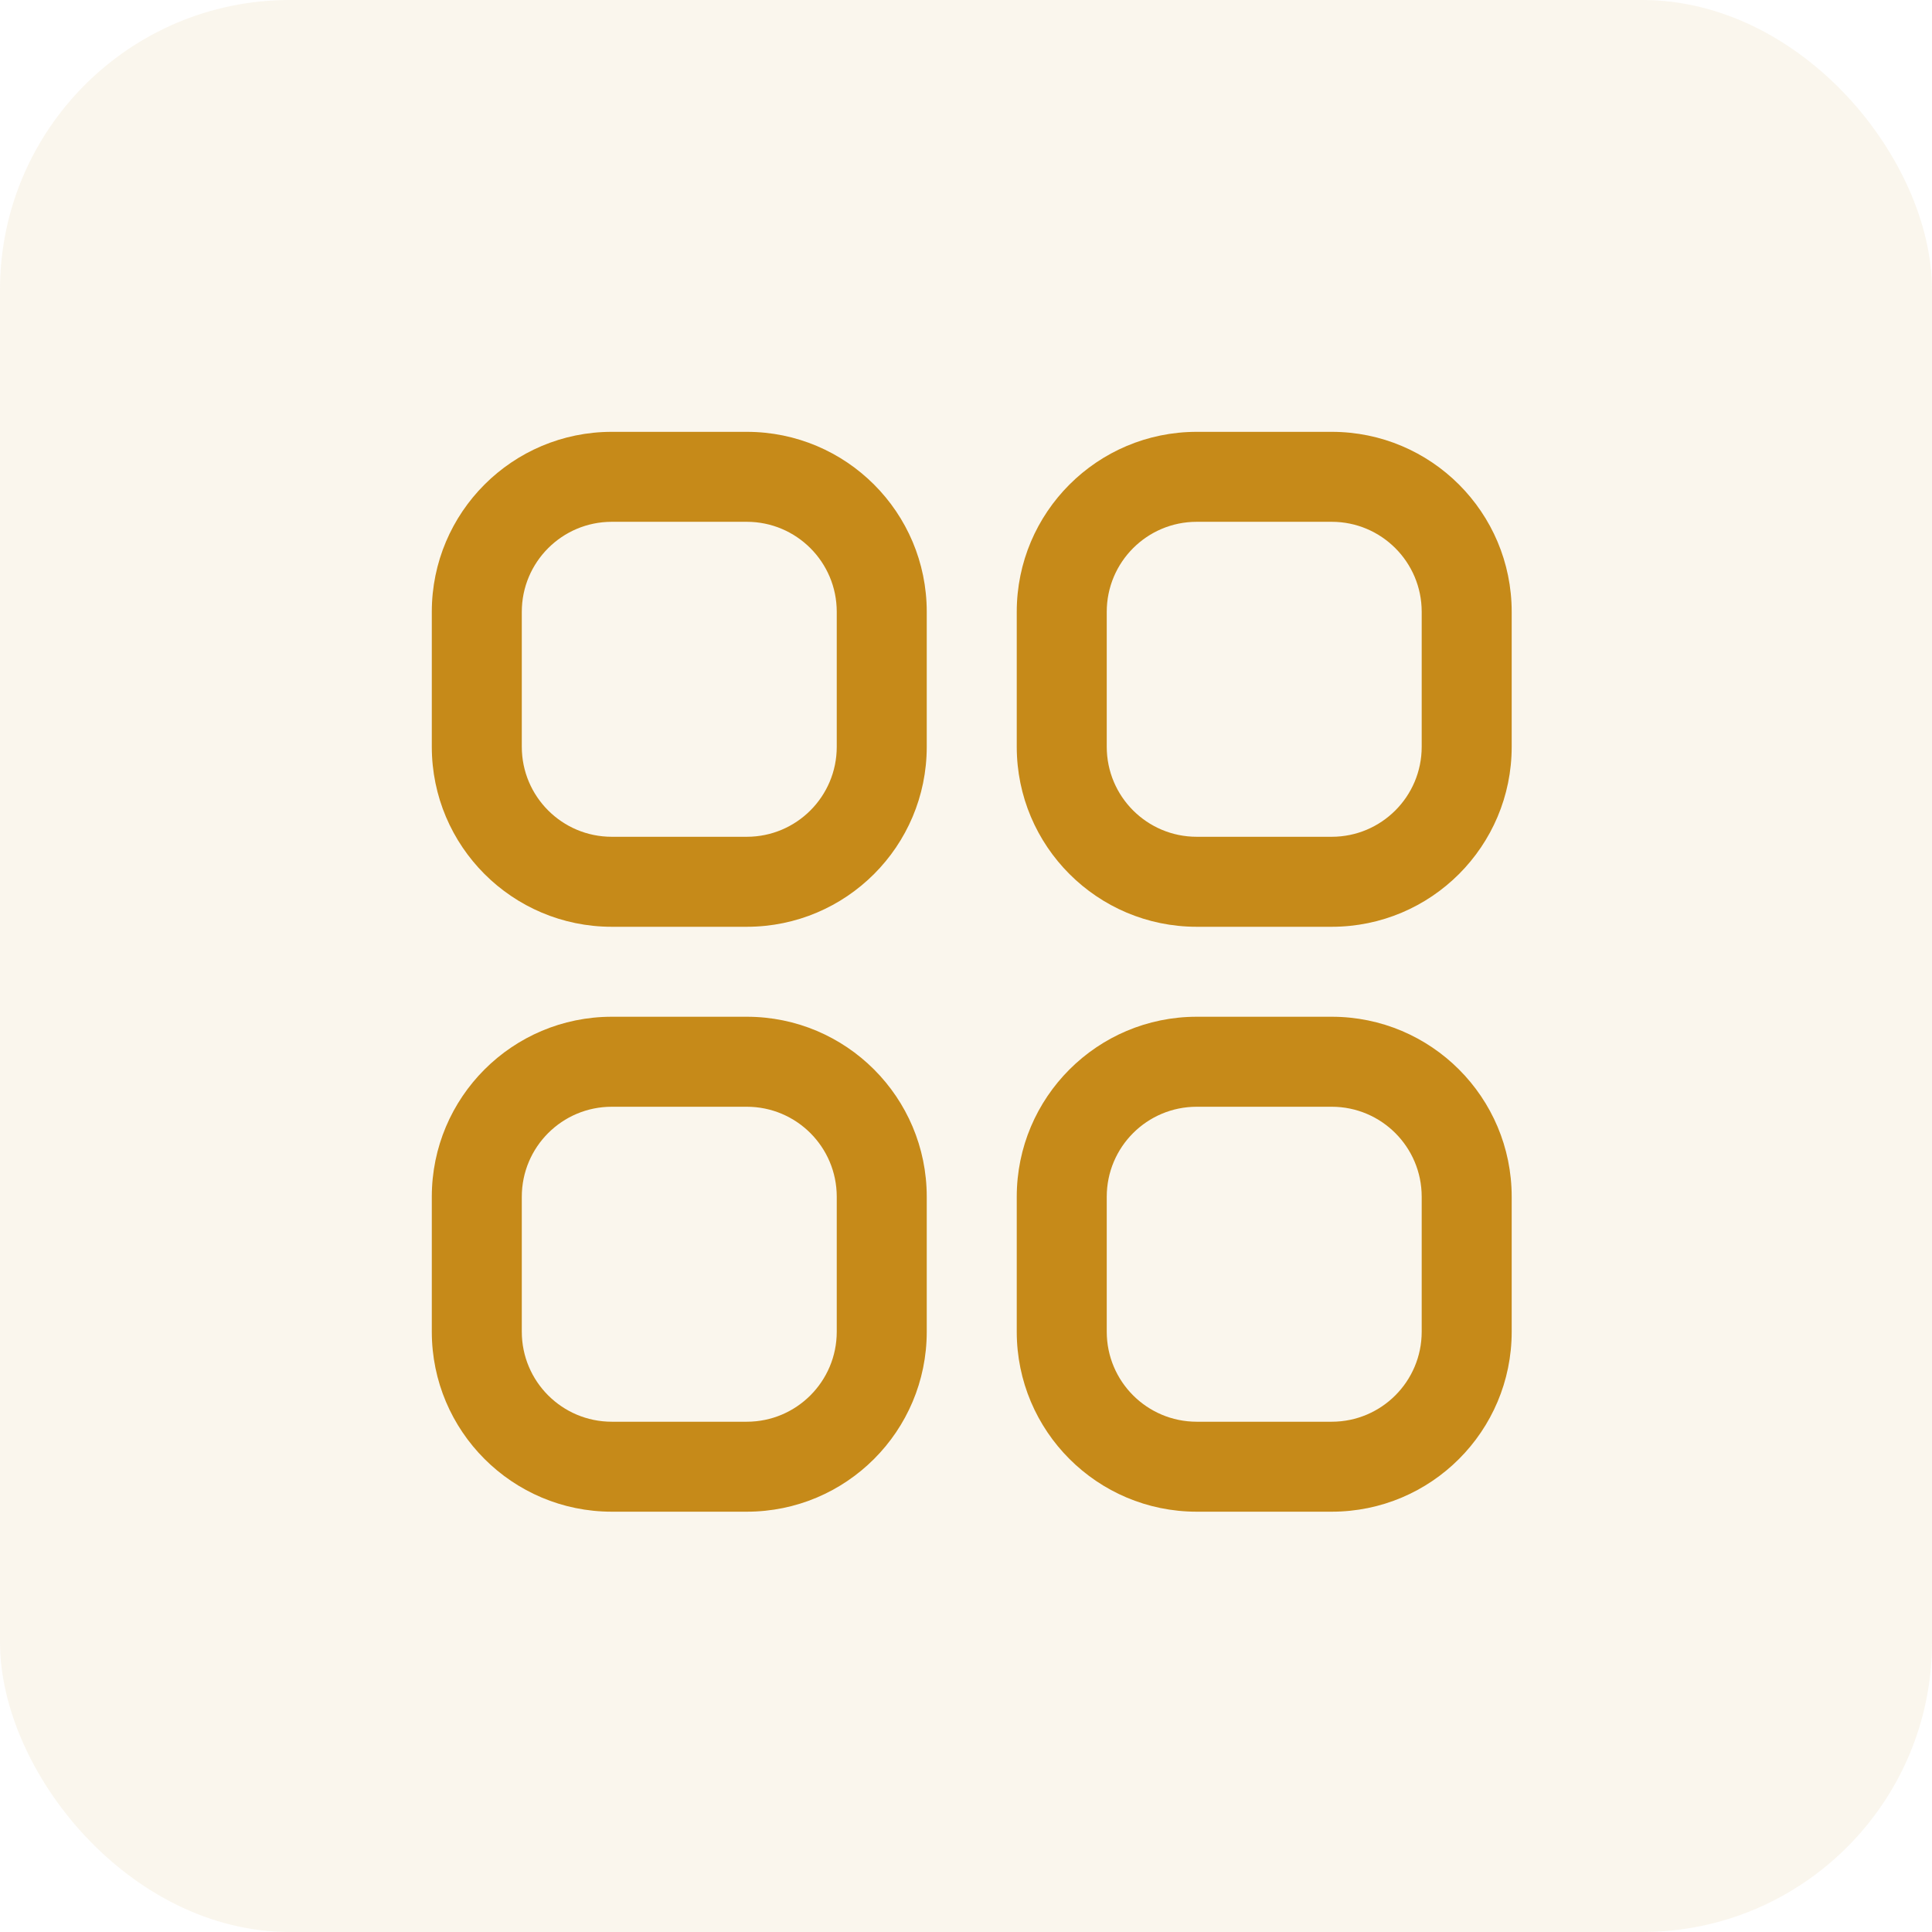 <?xml version="1.0" encoding="UTF-8"?> <svg xmlns="http://www.w3.org/2000/svg" width="60" height="60" viewBox="0 0 60 60" fill="none"><rect opacity="0.08" width="60" height="60" rx="9" fill="#C68A19"></rect><path fill-rule="evenodd" clip-rule="evenodd" d="M23.192 13.411H19C15.913 13.411 13.41 15.913 13.41 19V23.192C13.41 26.279 15.913 28.782 19 28.782H23.192C26.279 28.782 28.781 26.279 28.781 23.192V19C28.781 15.913 26.279 13.411 23.192 13.411ZM25.986 23.192C25.986 24.736 24.735 25.987 23.192 25.987H19C17.456 25.987 16.205 24.736 16.205 23.192V19C16.205 17.457 17.456 16.205 19 16.205H23.192C24.735 16.205 25.986 17.457 25.986 19V23.192Z" fill="#C68A19"></path><path fill-rule="evenodd" clip-rule="evenodd" d="M41.358 13.411H37.166C34.079 13.411 31.576 15.913 31.576 19V23.192C31.576 26.279 34.079 28.782 37.166 28.782H41.358C44.445 28.782 46.947 26.279 46.947 23.192V19C46.947 15.913 44.445 13.411 41.358 13.411ZM44.152 23.192C44.152 24.736 42.901 25.987 41.358 25.987H37.166C35.622 25.987 34.371 24.736 34.371 23.192V19C34.371 17.457 35.622 16.205 37.166 16.205H41.358C42.901 16.205 44.152 17.457 44.152 19V23.192Z" fill="#C68A19"></path><path fill-rule="evenodd" clip-rule="evenodd" d="M23.192 31.576H19C15.913 31.576 13.41 34.079 13.41 37.166V41.358C13.41 44.445 15.913 46.947 19 46.947H23.192C26.279 46.947 28.781 44.445 28.781 41.358V37.166C28.781 34.079 26.279 31.576 23.192 31.576ZM25.986 41.358C25.986 42.901 24.735 44.153 23.192 44.153H19C17.456 44.153 16.205 42.901 16.205 41.358V37.166C16.205 35.622 17.456 34.371 19 34.371H23.192C24.735 34.371 25.986 35.622 25.986 37.166V41.358Z" fill="#C68A19"></path><path fill-rule="evenodd" clip-rule="evenodd" d="M41.358 31.576H37.166C34.079 31.576 31.576 34.079 31.576 37.166V41.358C31.576 44.445 34.079 46.947 37.166 46.947H41.358C44.445 46.947 46.947 44.445 46.947 41.358V37.166C46.947 34.079 44.445 31.576 41.358 31.576ZM44.152 41.358C44.152 42.901 42.901 44.153 41.358 44.153H37.166C35.622 44.153 34.371 42.901 34.371 41.358V37.166C34.371 35.622 35.622 34.371 37.166 34.371H41.358C42.901 34.371 44.152 35.622 44.152 37.166V41.358Z" fill="#C68A19"></path></svg> 